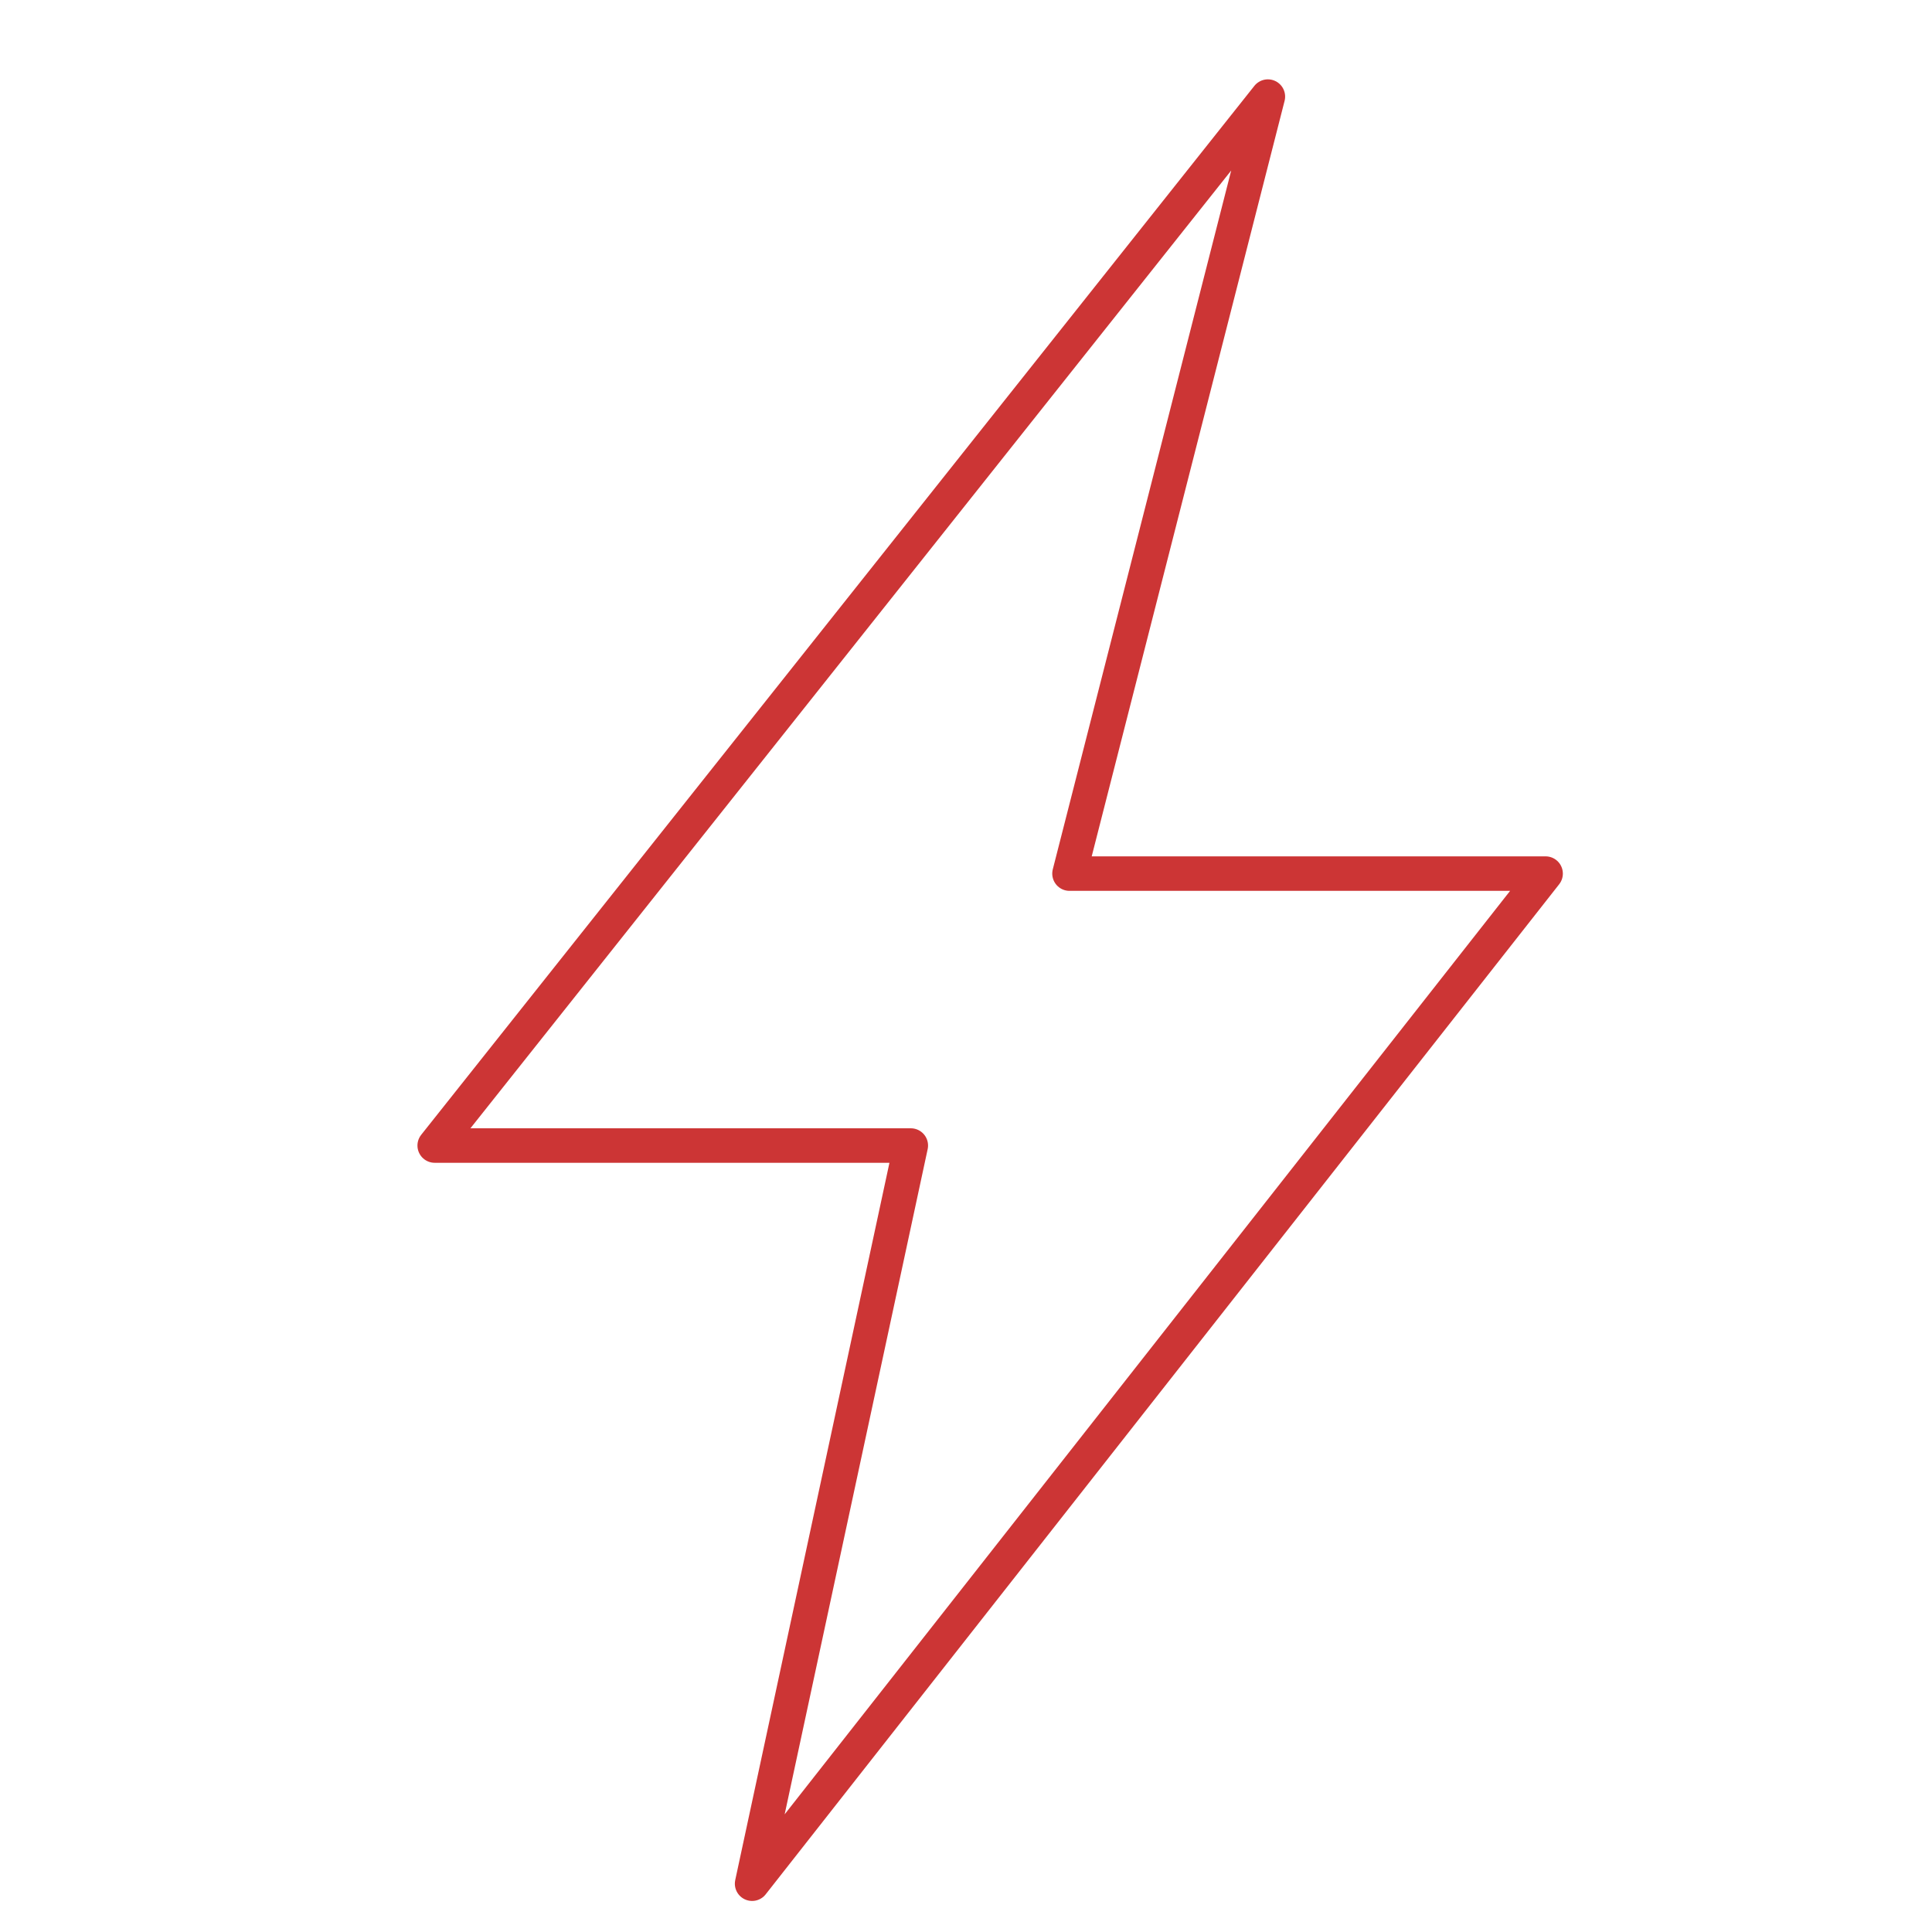 <svg xmlns="http://www.w3.org/2000/svg" width="56" height="56" viewBox="0 0 56 56"><g fill="none" fill-rule="evenodd" stroke-linecap="round" stroke-linejoin="round"><g stroke="#CC3535"><g><path d="M21.8 54.6L26.4 33.204 12.6 33.204 36.75 2.8 31 25.322 44.8 25.322z" transform="translate(-180, -4817) translate(180, 4817)"></path></g></g></g></svg>